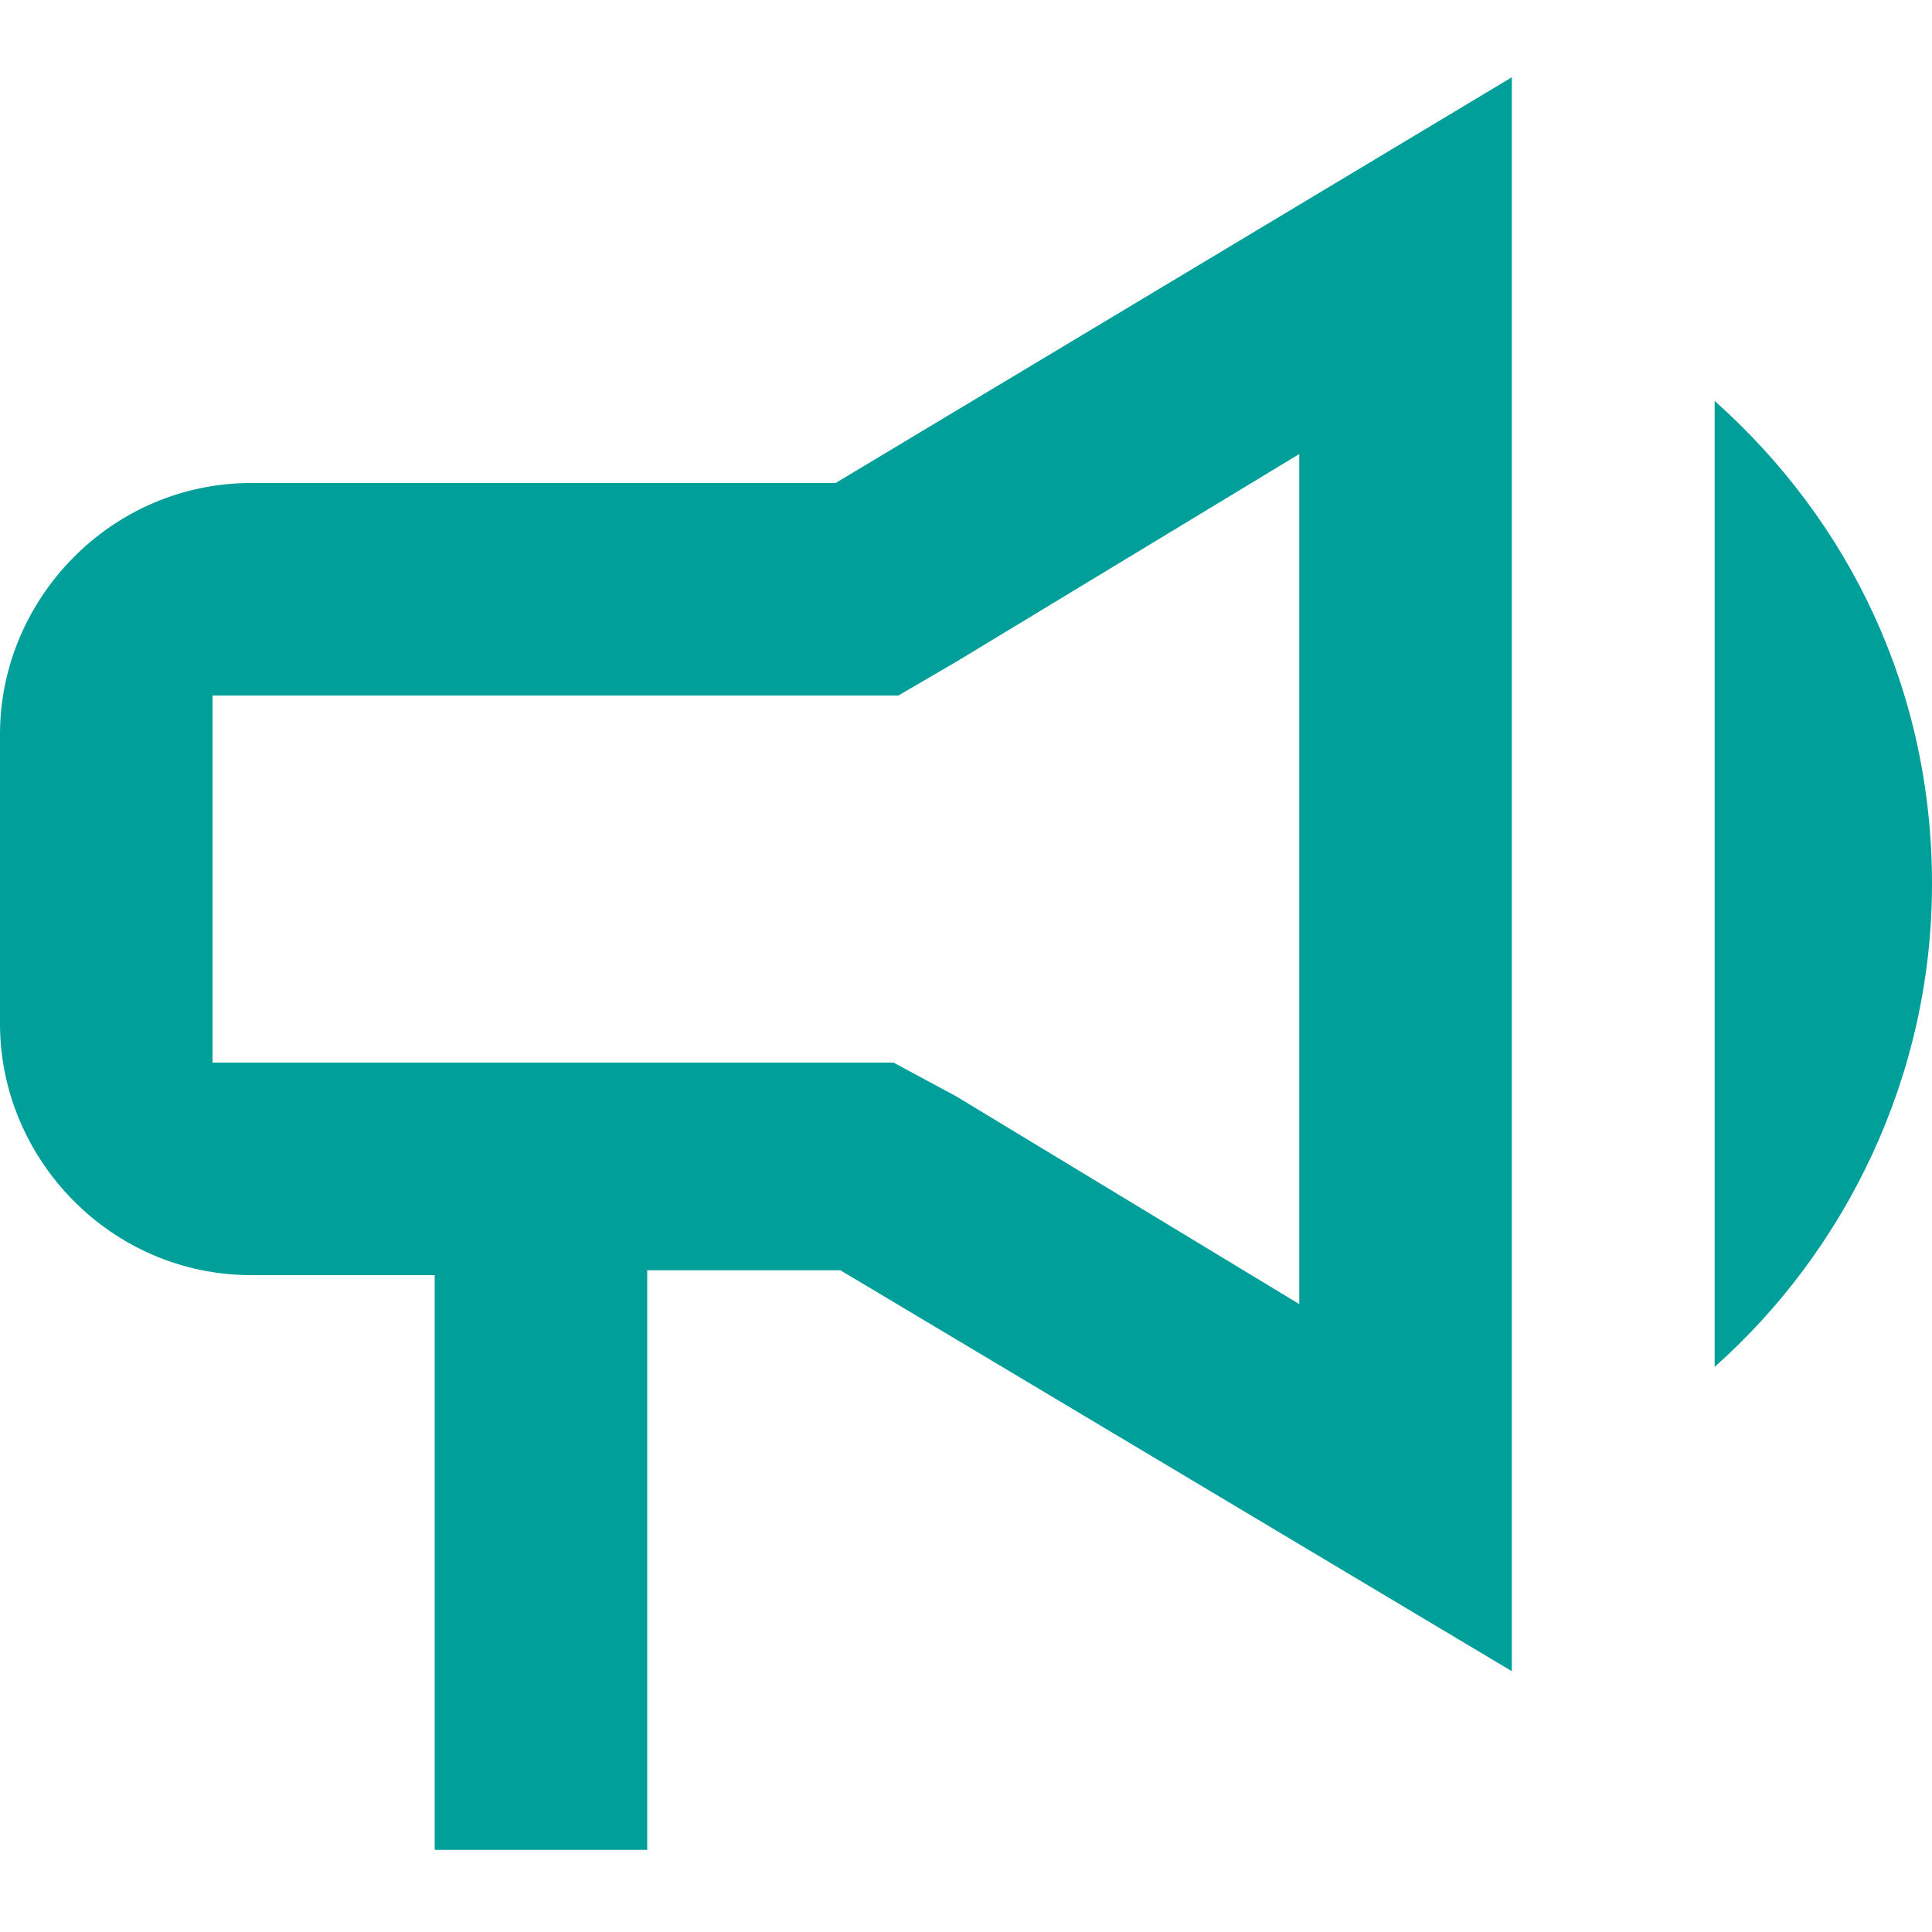 <?xml version="1.0" encoding="utf-8"?>
<!-- Generator: Adobe Illustrator 26.0.2, SVG Export Plug-In . SVG Version: 6.00 Build 0)  -->
<svg version="1.1" id="Layer_1" xmlns="http://www.w3.org/2000/svg" xmlns:xlink="http://www.w3.org/1999/xlink" x="0px" y="0px"
	 viewBox="0 0 40 40" style="enable-background:new 0 0 40 40;" xml:space="preserve">
<style type="text/css">
	.st0{clip-path:url(#SVGID_00000004515502043897021600000011854185484281730693_);}
	.st1{clip-path:url(#SVGID_00000015322411592550316820000012766960718572273030_);fill:#009F9A;}
	.st2{fill:#009F9A;}
</style>
<g>
	<defs>
		<path id="SVGID_1_" d="M-29.6-330.7c-3,0-5.3-2.4-5.3-5.3h-3.6c0,4.9,4,8.9,8.9,8.9s8.9-4,8.9-8.9h-3.6
			C-24.3-333.1-26.7-330.7-29.6-330.7z M-17.2-316.5h-24.9v-21.3h24.9V-316.5z M-29.6-346.7c3,0,5.3,2.4,5.3,5.3H-35
			C-35-344.3-32.6-346.7-29.6-346.7z M-17.2-341.3h-3.6c0-4.9-4-8.9-8.9-8.9s-8.9,4-8.9,8.9h-3.6c-2,0-3.6,1.6-3.6,3.6v21.3
			c0,2,1.6,3.6,3.6,3.6h24.9c2,0,3.6-1.6,3.6-3.6v-21.3C-13.6-339.7-15.2-341.3-17.2-341.3z"/>
	</defs>
	<clipPath id="SVGID_00000103249562409228781410000010447806708776440254_">
		<use xlink:href="#SVGID_1_"  style="overflow:visible;"/>
	</clipPath>
	<g style="clip-path:url(#SVGID_00000103249562409228781410000010447806708776440254_);">
		<defs>
			<rect id="SVGID_00000058551451907364560730000015814847135796108700_" x="-870.6" y="-415.9" width="1680" height="873"/>
		</defs>
		<clipPath id="SVGID_00000100346851300891444000000015928775276902967206_">
			<use xlink:href="#SVGID_00000058551451907364560730000015814847135796108700_"  style="overflow:visible;"/>
		</clipPath>
	</g>
</g>
<g>
	<path class="st2" d="M5.2,10C2.3,10,0,12.4,0,15.2v6c0,2.8,2.3,5.2,5.2,5.2H9v11.9h4.4V26.3h4l13.9,8.3v-33L17.3,10H5.2z
		 M19.8,13.7l7.1-4.3V27l-7.1-4.3L18.5,22H4.4v-7.6h14.2L19.8,13.7z"/>
	<path class="st2" d="M35.5,8.3v20c2.7-2.4,4.5-6,4.5-10C40,14.3,38.3,10.8,35.5,8.3z"/>
</g>
</svg>
